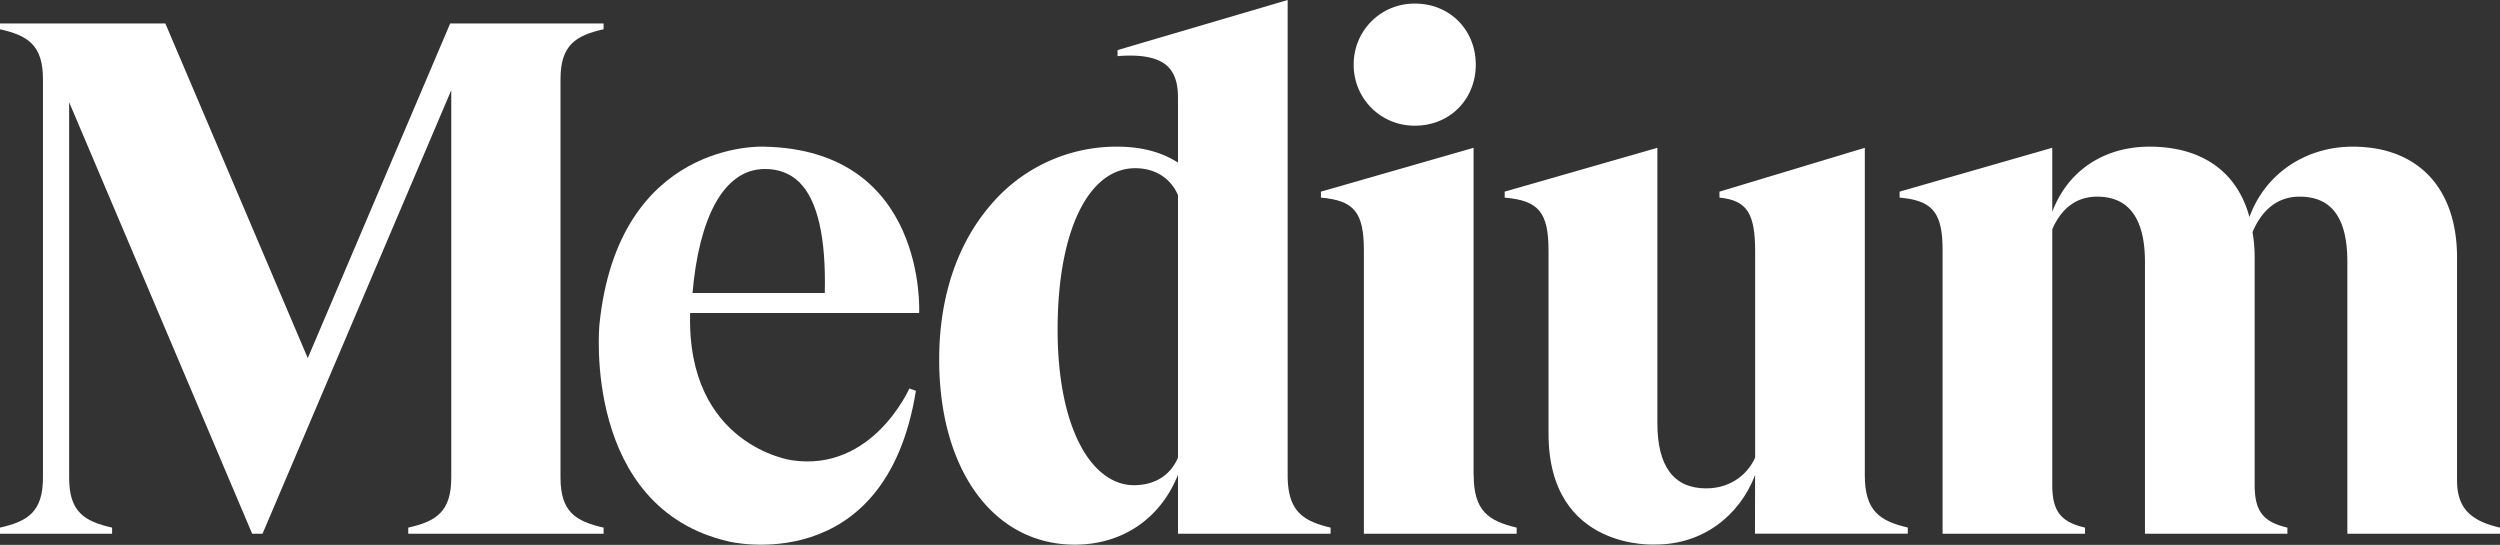 <svg xmlns="http://www.w3.org/2000/svg" viewBox="0 0 1291.55 281.48"><rect x="0" y="0" width="1291.55" height="281.48" fill="#333333" stroke="none"/><defs><style>.cls-1{fill:#fff;}</style></defs><g id="Layer_2" data-name="Layer 2"><g id="Wordmark"><path class="cls-1" d="M394.52,75.77s-75.2-3.67-84.85,92c0,0-9.05,94.58,66.93,112,0,0,80.85,19.69,96.58-77.87l-3.4-1.2s-19,43.37-60.8,37.07c0,0-54.41-7.47-52.44-76.08H474.85S479.22,77.27,394.52,75.77Zm31.58,75.6H357.77C361,113.86,373.21,87.3,395.18,87.3c7.1,0,13,2.26,17.63,6.72C422.32,103.25,426.79,122.54,426.1,151.37Z"/><path class="cls-1" d="M665.23,245.52V0L577.35,25.87V29c12.12-1,20.88.65,25.66,5.07,3.74,3.45,5.56,8.75,5.56,16.21V84c-8.66-5.54-19-8.23-31.47-8.23a85,85,0,0,0-65.26,30.07c-17.43,20.22-26.64,47.84-26.64,79.88,0,57.21,28.16,95.66,70.08,95.66,24.53,0,44.26-13.44,53.29-36.11v30.47h78.85v-3.16C673,269.16,665.23,264,665.23,245.52Zm-56.66-9.13c-3.88,9.21-12,14.27-22.82,14.27s-20.77-7.45-27.81-21c-7.56-14.53-11.56-35.06-11.56-59.38,0-50.65,15.75-83.38,40.12-83.38,10.2,0,18.24,5.07,22.07,13.9Z"/><path class="cls-1" d="M731.07,64.92c17.87,0,31.34-13.55,31.34-31.53S748.94,1.86,731.07,1.86a31.29,31.29,0,0,0-31.72,31.53A31.29,31.29,0,0,0,731.07,64.92Z"/><path class="cls-1" d="M1269.36,248.16V133.06c0-35.87-20.16-57.29-53.91-57.29-24.6,0-45.35,14.22-53.34,36.37-6.34-23.47-24.6-36.37-51.6-36.37-23.71,0-42.3,12.52-50.27,33.66V76.35L981.38,99v3.09c16.86,1.5,22.19,7.59,22.19,27V275.74h73.59v-3.16c-12.52-2.94-16.92-8.4-16.92-22.17V118.49c3.29-7.73,10-16.9,23.19-16.9,16.39,0,24.7,11.35,24.7,33.73V275.74h73.59v-3.16c-12.52-2.94-16.92-8.4-16.92-22.17V133.06a76.4,76.4,0,0,0-1.11-13.11c3.51-8.41,10.57-18.36,24.3-18.36,16.62,0,24.7,11,24.7,33.73V275.74h78.86v-3.16C1275.86,269,1269.36,262.05,1269.36,248.16Z"/><path class="cls-1" d="M761.34,245.52h-.06V76.35L682.42,99v3.09c17.07,1.52,22.19,7.44,22.19,27.38V275.74h78.93v-3.16C769.07,269.16,761.34,264,761.34,245.52Z"/><path class="cls-1" d="M289.57,246.8V40.89c0-17.56,7.79-22.52,22.26-25.78v-3H232.58L159,185,85.42,12.11H0v3c14.46,3.26,22.19,8.22,22.19,25.78V246.8c0,17.56-7.76,22.52-22.22,25.78v3.16H57.91v-3.16c-14.46-3.26-22.19-8.22-22.19-25.78v-194l94.55,222.93h5.36L233.13,46.6V246.8c0,17.56-7.76,22.52-22.22,25.78v3.16H311.83v-3.16C297.36,269.32,289.57,264.36,289.57,246.8Z"/><path class="cls-1" d="M963.4,245.52V76.35L888.31,99v3.08c14,1.47,18.43,7.73,18.43,27.76V236.39c-3.36,7.74-11.82,15.91-25.3,15.91-16.73,0-25.21-11.35-25.21-33.73l0-142.22L777.35,99v3.09c17.42,1.52,22.65,7.44,22.65,27.38L800,224c0,60.9,55.41,57.3,55.41,57.3,24.2,0,43.17-14.74,51.31-35.88l-.07,30.28H985.6v-3.16C971.13,269.16,963.4,264,963.4,245.52Z"/></g></g></svg>